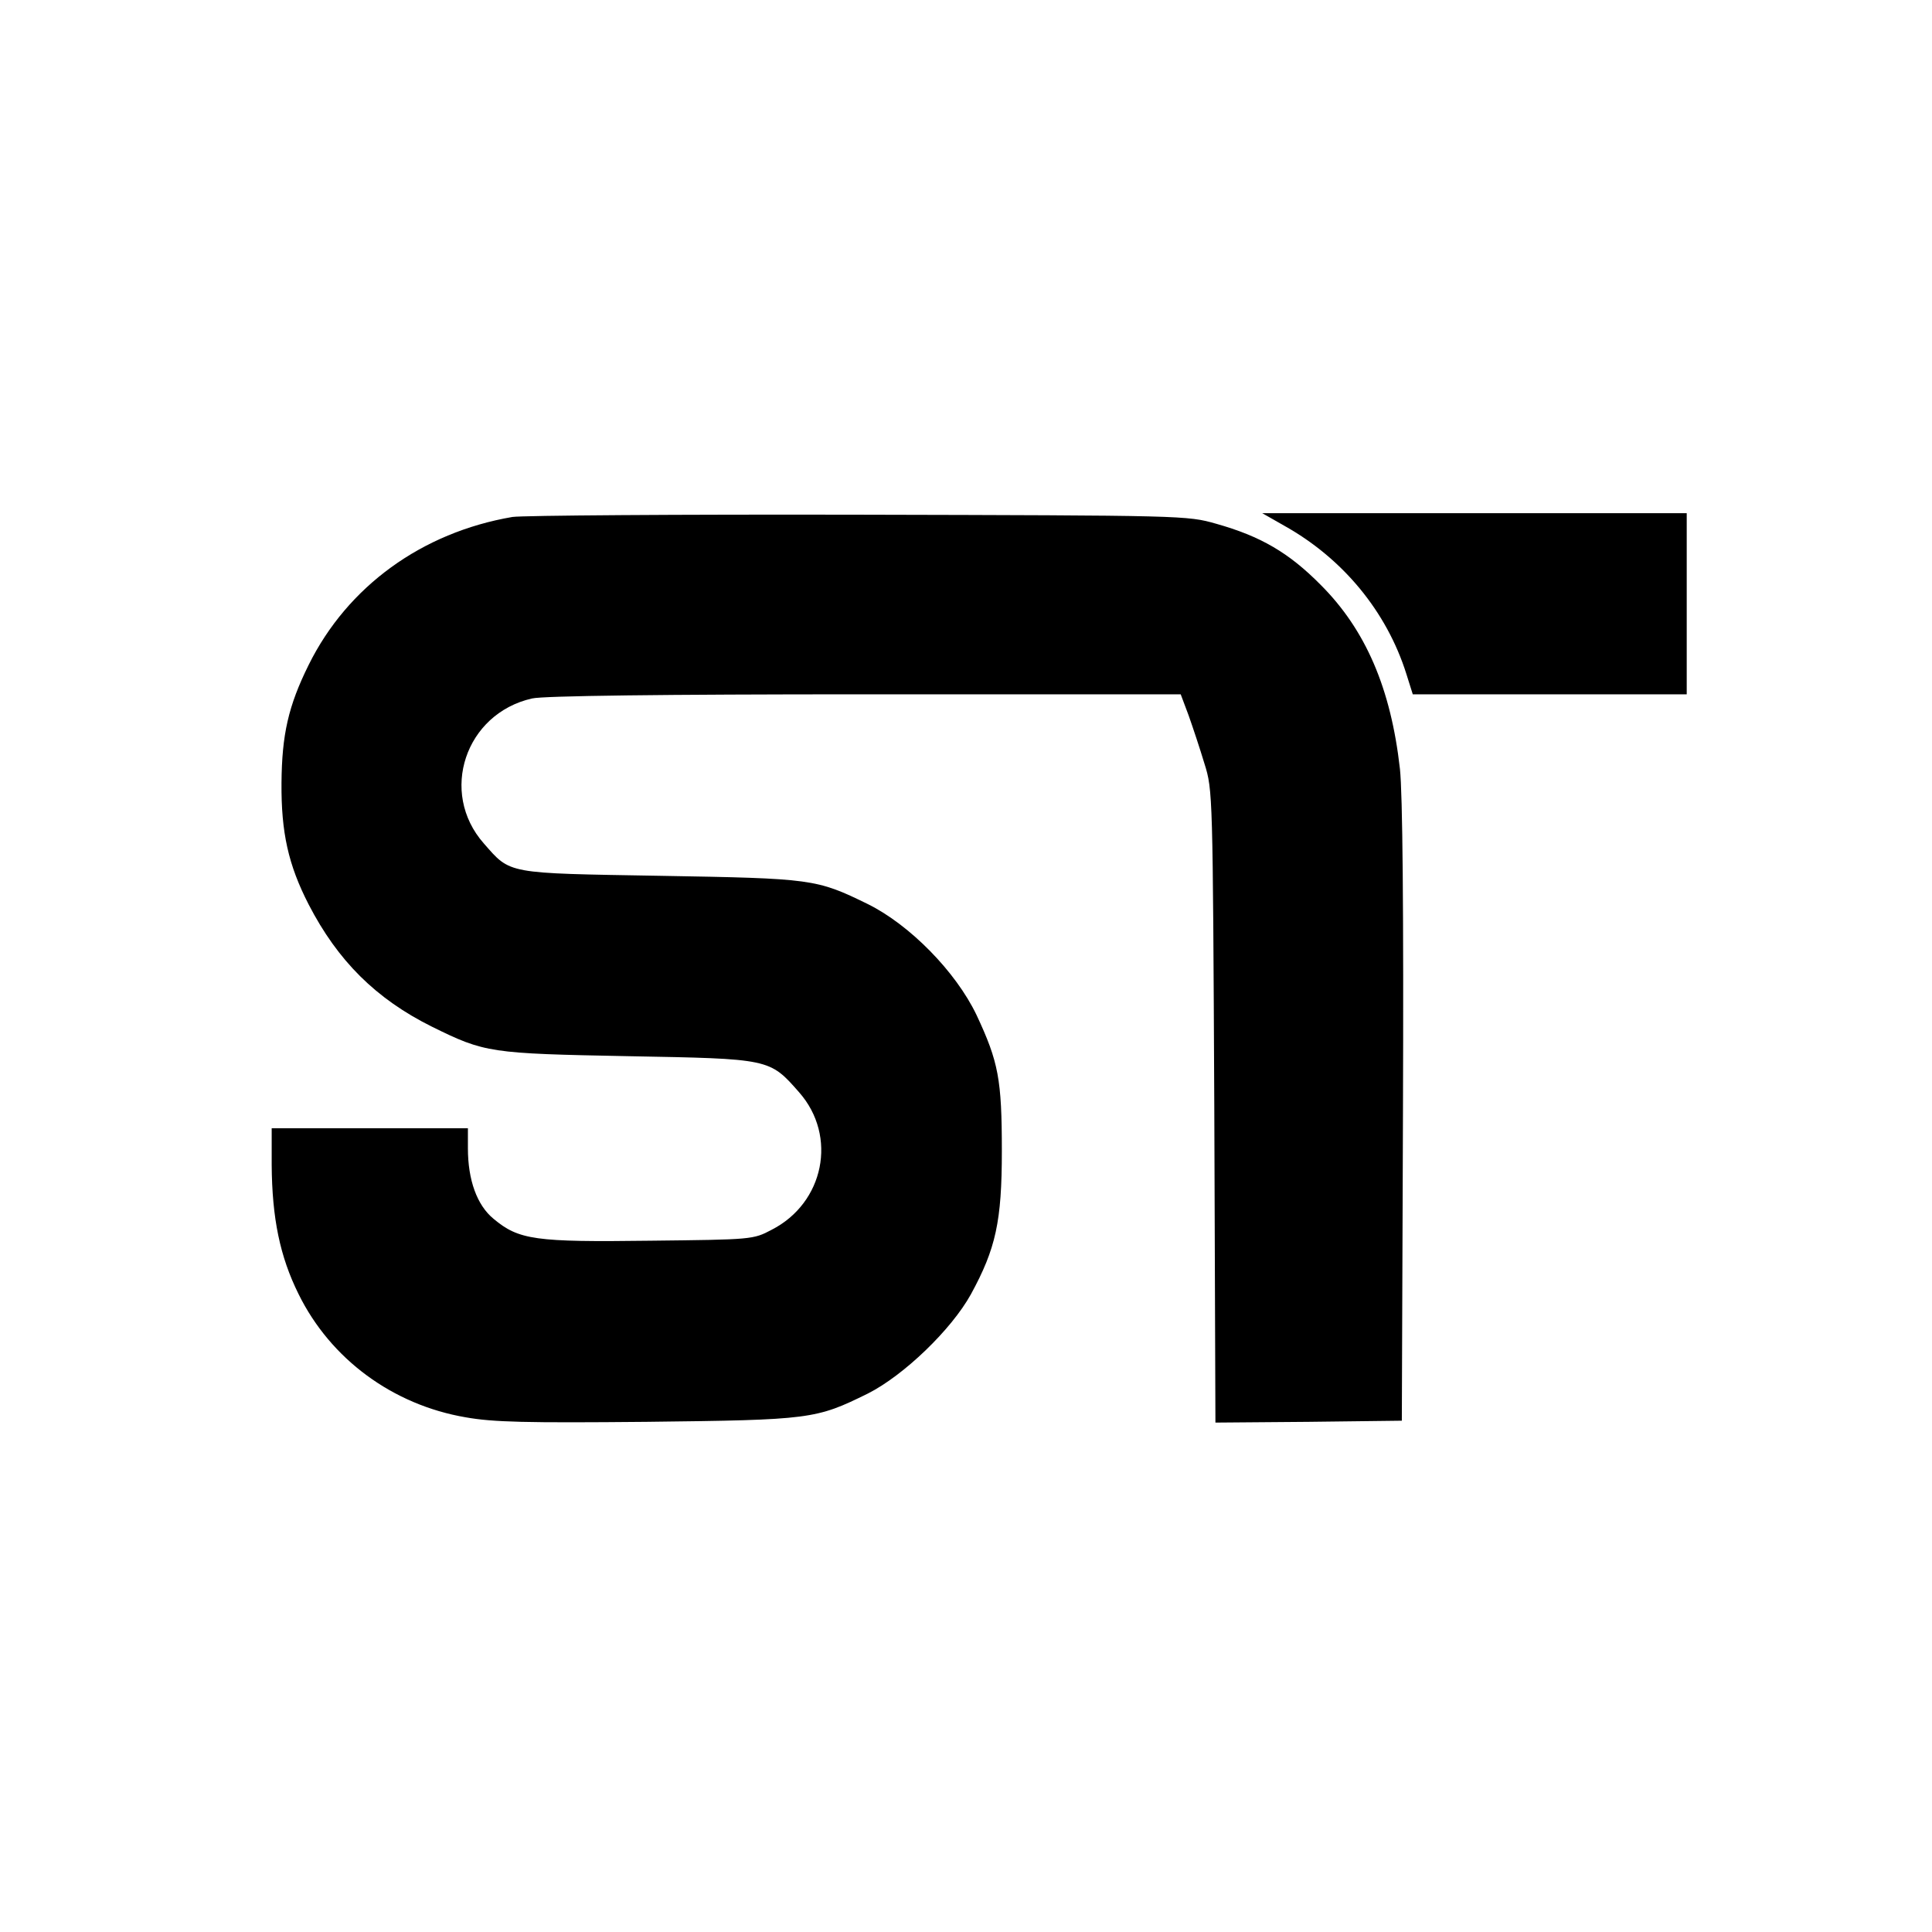<?xml version="1.0" standalone="no"?>
<!DOCTYPE svg PUBLIC "-//W3C//DTD SVG 20010904//EN"
 "http://www.w3.org/TR/2001/REC-SVG-20010904/DTD/svg10.dtd">
<svg version="1.0" xmlns="http://www.w3.org/2000/svg"
 width="512pt" height="512pt" viewBox="0 0 512 512"
 preserveAspectRatio="xMidYMid meet">
<g transform="translate(0,512) scale(0.1,-0.1)"
fill="#000000" stroke="none">
<path d="M1358 3750 c-240 -41 -437 -184 -540 -392 -54 -109 -71 -185 -72
-313 -1 -131 18 -217 72 -322 77 -149 178 -250 327 -324 140 -69 153 -71 520
-78 376 -7 374 -6 453 -96 102 -116 66 -293 -73 -364 -49 -26 -52 -26 -322
-29 -305 -4 -348 2 -415 58 -44 36 -68 103 -68 187 l0 53 -260 0 -260 0 0 -97
c1 -142 22 -243 71 -342 85 -173 250 -294 443 -327 73 -13 160 -15 480 -12
435 5 448 7 586 75 95 48 221 169 273 263 66 121 82 193 82 380 0 190 -9 236
-67 360 -55 115 -177 239 -288 294 -137 67 -147 68 -550 75 -411 7 -396 4
-468 86 -119 135 -49 344 128 384 29 7 347 11 882 11 l837 0 21 -56 c11 -31
30 -88 42 -128 22 -70 22 -79 26 -909 l3 -837 247 2 247 3 3 815 c2 543 -1
847 -8 912 -24 214 -91 369 -210 488 -85 86 -160 129 -277 162 -77 22 -85 22
-948 24 -478 1 -891 -2 -917 -6z"/>
<path d="M3403 3727 c156 -87 272 -228 324 -393 l17 -54 363 0 363 0 0 240 0
240 -562 0 -563 0 58 -33z"/>
</g>
</svg>
